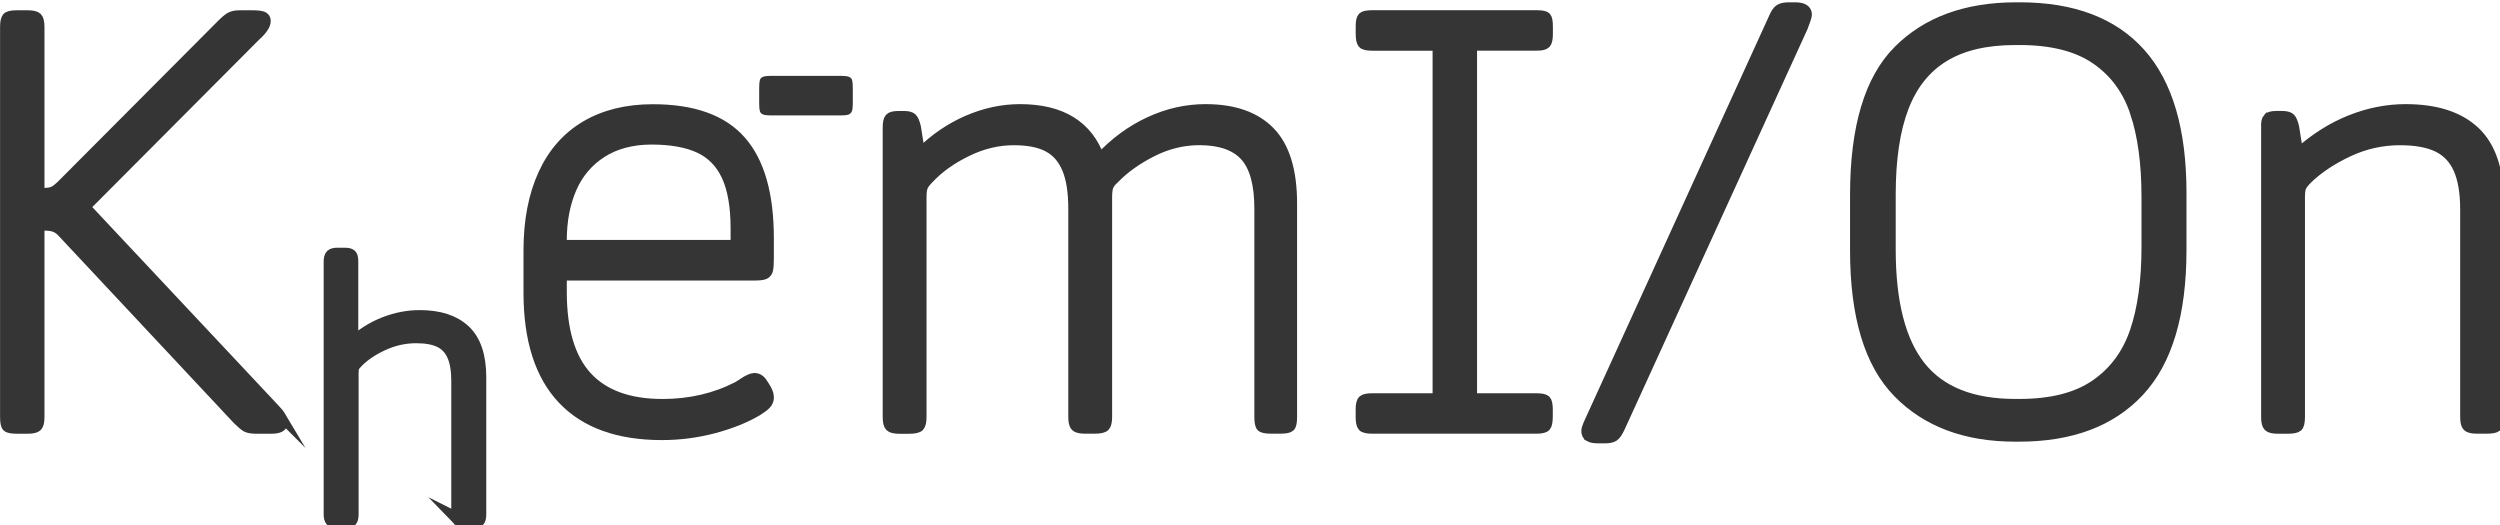 <?xml version="1.0" encoding="UTF-8" standalone="no"?>
<!-- Created with Inkscape (http://www.inkscape.org/) -->

<svg
   width="137.937mm"
   height="28.974mm"
   viewBox="0 0 137.937 28.974"
   version="1.1"
   id="svg1"
   inkscape:version="1.3.2 (091e20e, 2023-11-25, custom)"
   sodipodi:docname="name1.svg"
   xmlns:inkscape="http://www.inkscape.org/namespaces/inkscape"
   xmlns:sodipodi="http://sodipodi.sourceforge.net/DTD/sodipodi-0.dtd"
   xmlns="http://www.w3.org/2000/svg"
   xmlns:svg="http://www.w3.org/2000/svg">
  <sodipodi:namedview
     id="namedview1"
     pagecolor="#505050"
     bordercolor="#ffffff"
     borderopacity="1"
     inkscape:showpageshadow="0"
     inkscape:pageopacity="0"
     inkscape:pagecheckerboard="1"
     inkscape:deskcolor="#505050"
     inkscape:document-units="mm"
     inkscape:zoom="1.1554363"
     inkscape:cx="260.94039"
     inkscape:cy="54.092121"
     inkscape:window-width="3840"
     inkscape:window-height="1511"
     inkscape:window-x="-9"
     inkscape:window-y="-9"
     inkscape:window-maximized="1"
     inkscape:current-layer="layer1" />
  <defs
     id="defs1" />
  <g
     inkscape:label="Layer 1"
     inkscape:groupmode="layer"
     id="layer1"
     transform="translate(-35.983,-134.144)">
    <g
       id="g24"
       transform="matrix(0.265,0,0,0.265,33.963,53.561)">
      <g
         id="g2">
		<path
   class="st1"
   d="m 66.1,390.77 c 0.27,0.47 0.41,0.9 0.41,1.3 0,0.86 -0.79,1.29 -2.36,1.29 h -3.18 c -0.94,0 -1.63,-0.12 -2.06,-0.35 -0.43,-0.24 -1.04,-0.75 -1.83,-1.53 L 20.8,352.72 c -0.55,-0.63 -1.1,-1.06 -1.65,-1.29 -0.55,-0.24 -1.3,-0.36 -2.24,-0.36 h -1.06 v 39.82 c 0,1.02 -0.16,1.69 -0.47,2 -0.31,0.31 -0.98,0.47 -2,0.47 h -2.24 c -1.1,0 -1.79,-0.14 -2.06,-0.41 -0.28,-0.27 -0.41,-0.96 -0.41,-2.06 v -81.16 c 0,-1.02 0.14,-1.69 0.41,-2 0.27,-0.31 0.92,-0.47 1.94,-0.47 h 2.36 c 1.02,0 1.69,0.16 2,0.47 0.31,0.31 0.47,0.98 0.47,2 v 34.51 h 0.94 c 0.86,0 1.53,-0.12 2,-0.35 0.47,-0.24 1.06,-0.71 1.77,-1.41 l 33.1,-33.22 c 0.78,-0.79 1.41,-1.32 1.88,-1.59 0.47,-0.27 1.14,-0.41 2,-0.41 h 2.59 c 1.02,0 1.75,0.08 2.18,0.23 0.43,0.16 0.65,0.47 0.65,0.94 0,0.47 -0.2,0.98 -0.59,1.53 -0.39,0.55 -0.9,1.1 -1.53,1.65 l -35.44,35.57 39.35,41.94 c 0.62,0.63 1.07,1.18 1.35,1.65 z"
   id="path2"
   style="fill:#353535;stroke:#353535;stroke-width:2.067;stroke-miterlimit:10" />

	</g>
      <g
         id="g3">
		<path
   class="st2"
   d="m 103.26,412.38 c -0.2,-0.2 -0.3,-0.63 -0.3,-1.28 v -27.71 c 0,-2.22 -0.3,-4 -0.91,-5.36 -0.6,-1.36 -1.54,-2.34 -2.79,-2.95 -1.26,-0.61 -2.92,-0.91 -4.98,-0.91 -2.42,0 -4.75,0.52 -6.99,1.55 -2.24,1.03 -4.04,2.25 -5.4,3.66 -0.4,0.4 -0.67,0.75 -0.79,1.02 -0.13,0.28 -0.19,0.74 -0.19,1.4 v 29.3 c 0,0.65 -0.09,1.08 -0.26,1.28 -0.18,0.2 -0.62,0.3 -1.32,0.3 h -1.28 c -0.71,0 -1.16,-0.1 -1.36,-0.3 -0.2,-0.2 -0.3,-0.63 -0.3,-1.28 v -52.48 c 0,-0.65 0.1,-1.08 0.3,-1.28 0.2,-0.2 0.6,-0.3 1.21,-0.3 h 1.43 c 0.65,0 1.07,0.09 1.25,0.27 0.18,0.17 0.26,0.59 0.26,1.24 v 17.14 h 0.15 c 2.01,-1.86 4.24,-3.27 6.68,-4.23 2.44,-0.96 4.9,-1.43 7.36,-1.43 4.03,0 7.11,1.01 9.25,3.02 2.14,2.01 3.21,5.21 3.21,9.59 v 28.47 c 0,0.71 -0.1,1.15 -0.3,1.32 -0.2,0.18 -0.65,0.26 -1.36,0.26 h -1.28 c -0.66,0 -1.09,-0.1 -1.29,-0.31 z"
   id="path3"
   style="fill:#353535;stroke:#353535;stroke-width:2.757;stroke-miterlimit:10" />

	</g>
      <g
         id="g4">
		<path
   class="st1"
   d="m 129.84,382.47 c 3.49,3.81 8.74,5.72 15.73,5.72 5.73,0 10.96,-1.22 15.67,-3.65 0.39,-0.24 0.78,-0.49 1.18,-0.76 0.39,-0.27 0.8,-0.51 1.24,-0.71 0.43,-0.19 0.77,-0.29 1,-0.29 0.47,0 0.86,0.14 1.18,0.41 0.31,0.27 0.63,0.69 0.94,1.24 0.63,0.94 0.94,1.73 0.94,2.36 0,0.55 -0.18,1.02 -0.53,1.42 -0.35,0.4 -0.96,0.86 -1.83,1.41 -2.51,1.49 -5.54,2.71 -9.07,3.65 -3.53,0.94 -7.15,1.41 -10.84,1.41 -9.11,0 -16.02,-2.49 -20.73,-7.48 -4.71,-4.99 -7.07,-12.39 -7.07,-22.21 v -8.72 c 0,-6.21 1.02,-11.52 3.06,-15.96 2.04,-4.44 5.01,-7.79 8.89,-10.07 3.89,-2.28 8.54,-3.42 13.96,-3.42 8.4,0 14.53,2.2 18.38,6.6 3.85,4.4 5.77,11.15 5.77,20.26 v 4.36 c 0,1.1 -0.06,1.87 -0.18,2.3 -0.12,0.43 -0.37,0.73 -0.77,0.89 -0.39,0.16 -1.06,0.23 -2,0.23 H 124.6 v 3.42 c 0,7.91 1.75,13.78 5.24,17.59 z m 3.12,-46.6 c -2.83,1.81 -4.93,4.28 -6.3,7.42 -1.37,3.14 -2.06,6.75 -2.06,10.84 v 0.94 h 36.17 v -3.42 c 0,-4.55 -0.63,-8.19 -1.88,-10.9 -1.26,-2.71 -3.16,-4.65 -5.71,-5.83 -2.55,-1.18 -5.87,-1.77 -9.95,-1.77 -4.02,0.02 -7.44,0.92 -10.27,2.72 z"
   id="path4"
   style="fill:#353535;stroke:#353535;stroke-width:2.067;stroke-miterlimit:10" />

	</g>
      <g
         id="g5">
		<path
   class="st3"
   d="m 166.52,327.93 c -0.35,-0.12 -0.58,-0.35 -0.68,-0.68 -0.1,-0.33 -0.15,-0.84 -0.15,-1.55 v -3.4 c 0,-0.71 0.05,-1.22 0.15,-1.55 0.1,-0.33 0.33,-0.55 0.68,-0.68 0.35,-0.12 0.88,-0.19 1.59,-0.19 h 14.65 c 0.7,0 1.23,0.06 1.59,0.19 0.35,0.13 0.58,0.35 0.68,0.68 0.1,0.33 0.15,0.85 0.15,1.55 v 3.4 c 0,0.71 -0.06,1.22 -0.19,1.55 -0.13,0.33 -0.35,0.55 -0.68,0.68 -0.33,0.13 -0.84,0.19 -1.55,0.19 H 168.1 c -0.7,0 -1.23,-0.06 -1.58,-0.19 z"
   id="path5"
   style="fill:#353535" />

	</g>
      <g
         id="g10">
		<path
   class="st1"
   d="m 199.37,335.76 c 2.83,-2.83 6.05,-5.02 9.66,-6.6 3.61,-1.57 7.26,-2.36 10.96,-2.36 8.64,0 14.17,3.42 16.61,10.25 3.06,-3.3 6.5,-5.83 10.31,-7.6 3.81,-1.77 7.72,-2.65 11.72,-2.65 5.89,0 10.37,1.57 13.43,4.71 3.06,3.14 4.59,8.13 4.59,14.96 v 44.41 c 0,1.1 -0.14,1.79 -0.41,2.06 -0.28,0.27 -0.96,0.41 -2.06,0.41 h -1.89 c -1.1,0 -1.79,-0.14 -2.06,-0.41 -0.28,-0.27 -0.41,-0.96 -0.41,-2.06 v -43.35 c 0,-5.1 -1,-8.75 -3,-10.95 -2,-2.2 -5.17,-3.3 -9.48,-3.3 -3.38,0 -6.66,0.8 -9.84,2.41 -3.18,1.61 -5.79,3.48 -7.83,5.59 -0.63,0.55 -1.04,1.08 -1.24,1.59 -0.2,0.51 -0.29,1.28 -0.29,2.3 v 45.71 c 0,1.02 -0.16,1.69 -0.47,2 -0.31,0.31 -1.02,0.47 -2.12,0.47 h -2 c -1.02,0 -1.69,-0.16 -2,-0.47 -0.31,-0.31 -0.47,-0.98 -0.47,-2 v -43.35 c 0,-3.45 -0.43,-6.22 -1.3,-8.3 -0.87,-2.08 -2.18,-3.59 -3.95,-4.53 -1.77,-0.94 -4.14,-1.41 -7.13,-1.41 -3.3,0 -6.56,0.78 -9.78,2.36 -3.22,1.57 -5.85,3.46 -7.89,5.65 -0.63,0.63 -1.04,1.18 -1.24,1.65 -0.2,0.47 -0.29,1.22 -0.29,2.24 v 45.71 c 0,1.02 -0.16,1.69 -0.47,2 -0.31,0.31 -1.02,0.47 -2.12,0.47 h -2 c -1.02,0 -1.69,-0.16 -2,-0.47 -0.31,-0.31 -0.47,-0.98 -0.47,-2 v -60.2 c 0,-1.02 0.14,-1.69 0.41,-2 0.27,-0.31 0.88,-0.47 1.83,-0.47 h 1.18 c 0.78,0 1.33,0.14 1.65,0.41 0.31,0.28 0.59,0.92 0.83,1.94 l 0.82,5.18 z"
   id="path6"
   style="fill:#353535;stroke:#353535;stroke-width:2.067;stroke-miterlimit:10" />

		<path
   class="st1"
   d="m 329.48,387.41 c 0.27,0.28 0.41,0.92 0.41,1.94 v 1.41 c 0,1.1 -0.14,1.81 -0.41,2.12 -0.28,0.31 -0.92,0.47 -1.94,0.47 h -34.28 c -1.02,0 -1.67,-0.16 -1.94,-0.47 -0.28,-0.31 -0.41,-1.02 -0.41,-2.12 v -1.41 c 0,-1.02 0.16,-1.67 0.47,-1.94 0.31,-0.27 0.94,-0.41 1.89,-0.41 h 13.66 v -73.39 h -13.66 c -1.02,0 -1.67,-0.16 -1.94,-0.47 -0.28,-0.31 -0.41,-1.02 -0.41,-2.12 v -1.53 c 0,-0.94 0.14,-1.55 0.41,-1.83 0.27,-0.27 0.92,-0.41 1.94,-0.41 h 34.4 c 1.02,0 1.65,0.14 1.89,0.41 0.24,0.27 0.35,0.96 0.35,2.06 v 1.41 c 0,1.02 -0.14,1.69 -0.41,2 -0.28,0.31 -0.88,0.47 -1.83,0.47 H 314.12 V 387 h 13.43 c 1.01,0 1.66,0.14 1.93,0.41 z"
   id="path7"
   style="fill:#353535;stroke:#353535;stroke-width:2.067;stroke-miterlimit:10" />

		<path
   class="st1"
   d="m 338.49,395.01 c -0.39,-0.24 -0.59,-0.63 -0.59,-1.18 0,-0.31 0.12,-0.75 0.35,-1.29 0.24,-0.55 0.43,-0.98 0.59,-1.3 l 38.05,-83.4 c 0.39,-0.94 0.8,-1.55 1.24,-1.83 0.43,-0.27 1.08,-0.41 1.94,-0.41 h 1.3 c 1.65,0 2.47,0.51 2.47,1.53 0,0.31 -0.28,1.18 -0.82,2.59 l -38.05,83.29 c -0.47,1.02 -0.9,1.67 -1.3,1.94 -0.39,0.27 -1.02,0.41 -1.89,0.41 h -1.3 c -0.93,0.01 -1.59,-0.11 -1.99,-0.35 z"
   id="path8"
   style="fill:#353535;stroke:#353535;stroke-width:2.067;stroke-miterlimit:10" />

		<path
   class="st1"
   d="m 402.81,314.61 c 5.97,-6.01 14.17,-9.01 24.62,-9.01 h 0.71 c 11.07,0 19.46,3.18 25.15,9.54 5.69,6.36 8.54,16.06 8.54,29.1 v 11.9 c 0,13.35 -2.93,23.17 -8.78,29.45 -5.85,6.28 -14.2,9.42 -25.03,9.42 h -0.83 c -10.29,0 -18.42,-3.04 -24.39,-9.13 -5.97,-6.08 -8.95,-15.96 -8.95,-29.63 v -11.66 c 0.01,-13.98 2.99,-23.97 8.96,-29.98 z m 49.36,12.96 c -1.57,-4.75 -4.3,-8.46 -8.19,-11.13 -3.89,-2.67 -9.17,-4.01 -15.84,-4.01 h -0.94 c -6.05,0 -10.98,1.16 -14.78,3.48 -3.81,2.32 -6.62,5.83 -8.42,10.54 -1.81,4.71 -2.71,10.76 -2.71,18.14 v 11.43 c 0,11 2.08,19.11 6.24,24.33 4.16,5.22 10.72,7.83 19.67,7.83 h 0.94 c 6.6,0 11.84,-1.34 15.73,-4.01 3.89,-2.67 6.64,-6.38 8.25,-11.13 1.61,-4.75 2.41,-10.58 2.41,-17.49 v -10.48 c 0,-6.92 -0.79,-12.75 -2.36,-17.5 z"
   id="path9"
   style="fill:#353535;stroke:#353535;stroke-width:2.067;stroke-miterlimit:10" />

		<path
   class="st1"
   d="m 479.8,328.69 c 0.27,-0.31 0.88,-0.47 1.83,-0.47 h 1.06 c 0.86,0 1.45,0.14 1.77,0.41 0.31,0.28 0.59,0.92 0.83,1.94 l 0.82,5.18 h 0.24 c 3.38,-2.98 6.95,-5.22 10.72,-6.71 3.77,-1.49 7.58,-2.24 11.43,-2.24 6.36,0 11.19,1.57 14.49,4.71 3.3,3.14 4.95,8.13 4.95,14.96 v 44.41 c 0,1.1 -0.16,1.79 -0.47,2.06 -0.31,0.27 -1.02,0.41 -2.12,0.41 h -2 c -1.02,0 -1.69,-0.16 -2,-0.47 -0.31,-0.31 -0.47,-0.98 -0.47,-2 v -43.23 c 0,-3.45 -0.47,-6.24 -1.41,-8.36 -0.94,-2.12 -2.4,-3.65 -4.36,-4.59 -1.96,-0.94 -4.56,-1.41 -7.77,-1.41 -3.77,0 -7.36,0.8 -10.78,2.41 -3.42,1.61 -6.23,3.48 -8.42,5.59 -0.71,0.71 -1.16,1.28 -1.35,1.71 -0.2,0.43 -0.29,1.16 -0.29,2.18 v 45.71 c 0,1.1 -0.16,1.79 -0.47,2.06 -0.31,0.27 -1.02,0.41 -2.12,0.41 h -2 c -1.02,0 -1.69,-0.16 -2,-0.47 -0.31,-0.31 -0.47,-0.98 -0.47,-2 v -60.2 c -0.06,-1.02 0.08,-1.69 0.36,-2 z"
   id="path10"
   style="fill:#353535;stroke:#353535;stroke-width:2.067;stroke-miterlimit:10" />

	</g>
    </g>
  </g>
</svg>
